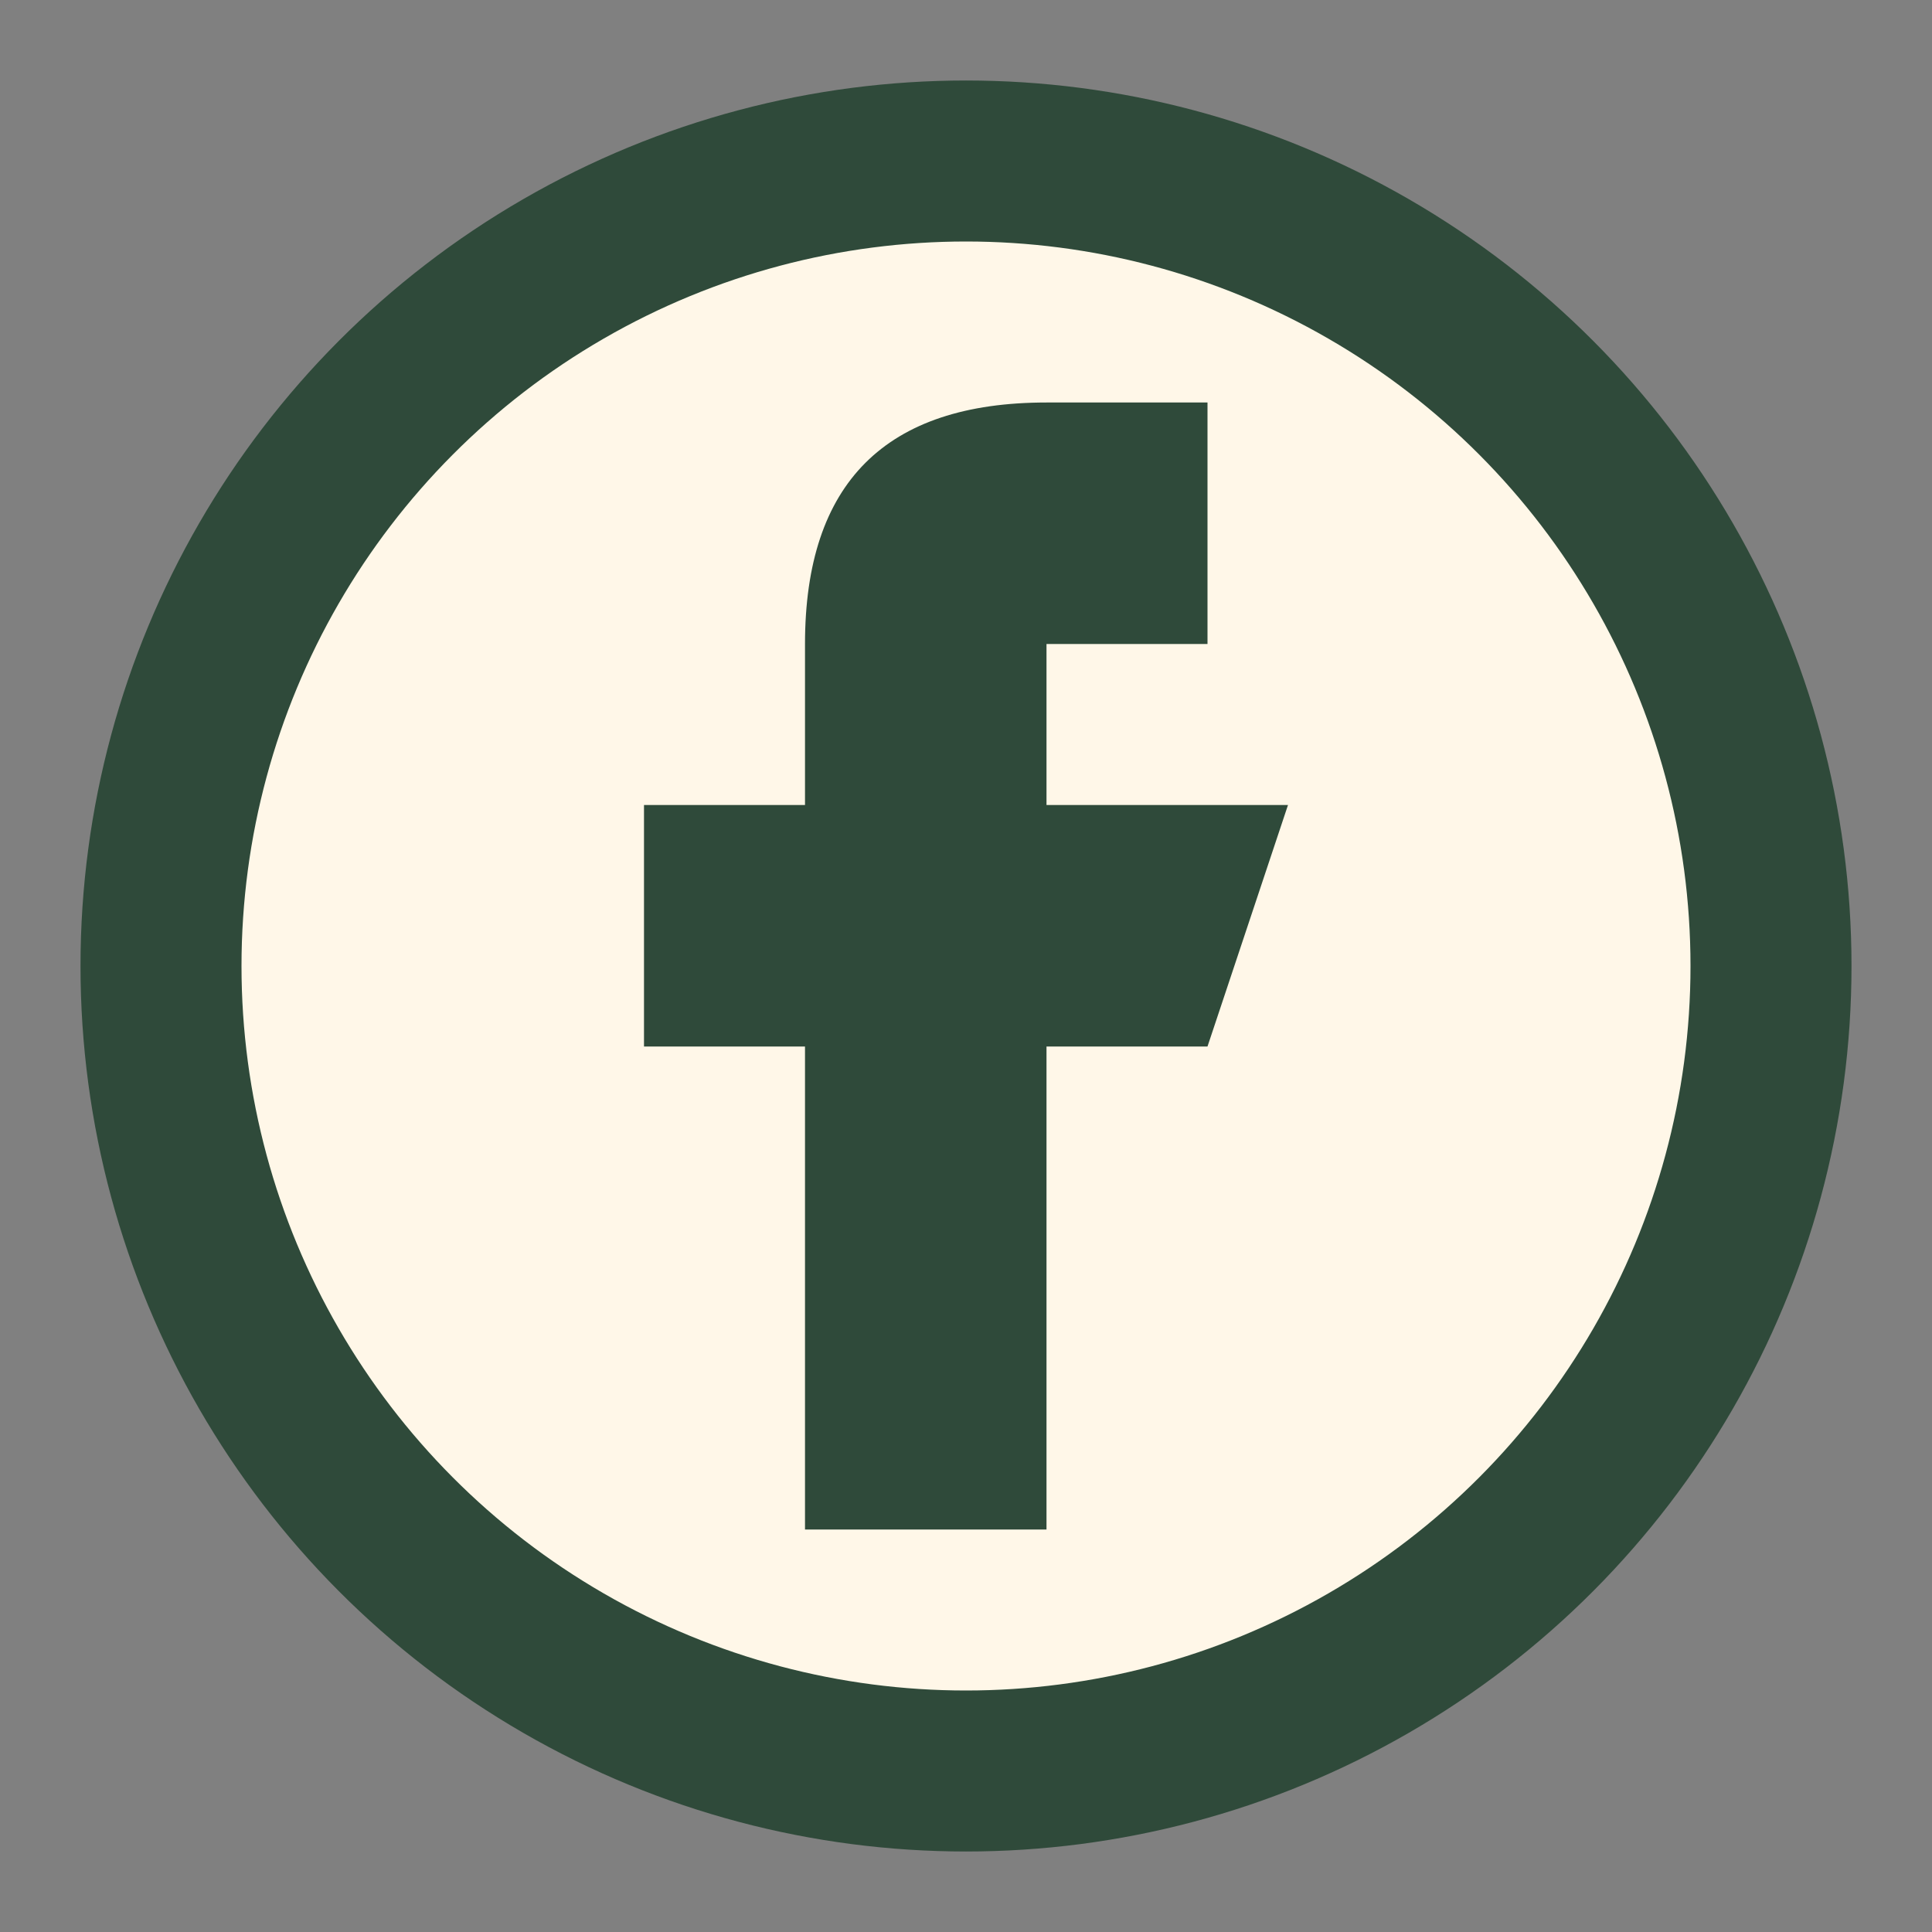 <?xml version="1.0" encoding="UTF-8"?>
<svg xmlns="http://www.w3.org/2000/svg" width="24" height="24" viewBox="0 0 24 24"><rect x="0" y="0" width="24" height="24" fill="#808080" stroke="none"/><circle cx="12" cy="12" r="10" fill="#FFF7E8" stroke="#2F4A3A" stroke-width="2"/><path d="M13 8h2V5h-2c-2 0-3 1-3 3v2H8v3h2v6h3v-6h2l1-3h-3V8z" fill="#2F4A3A"/></svg>
